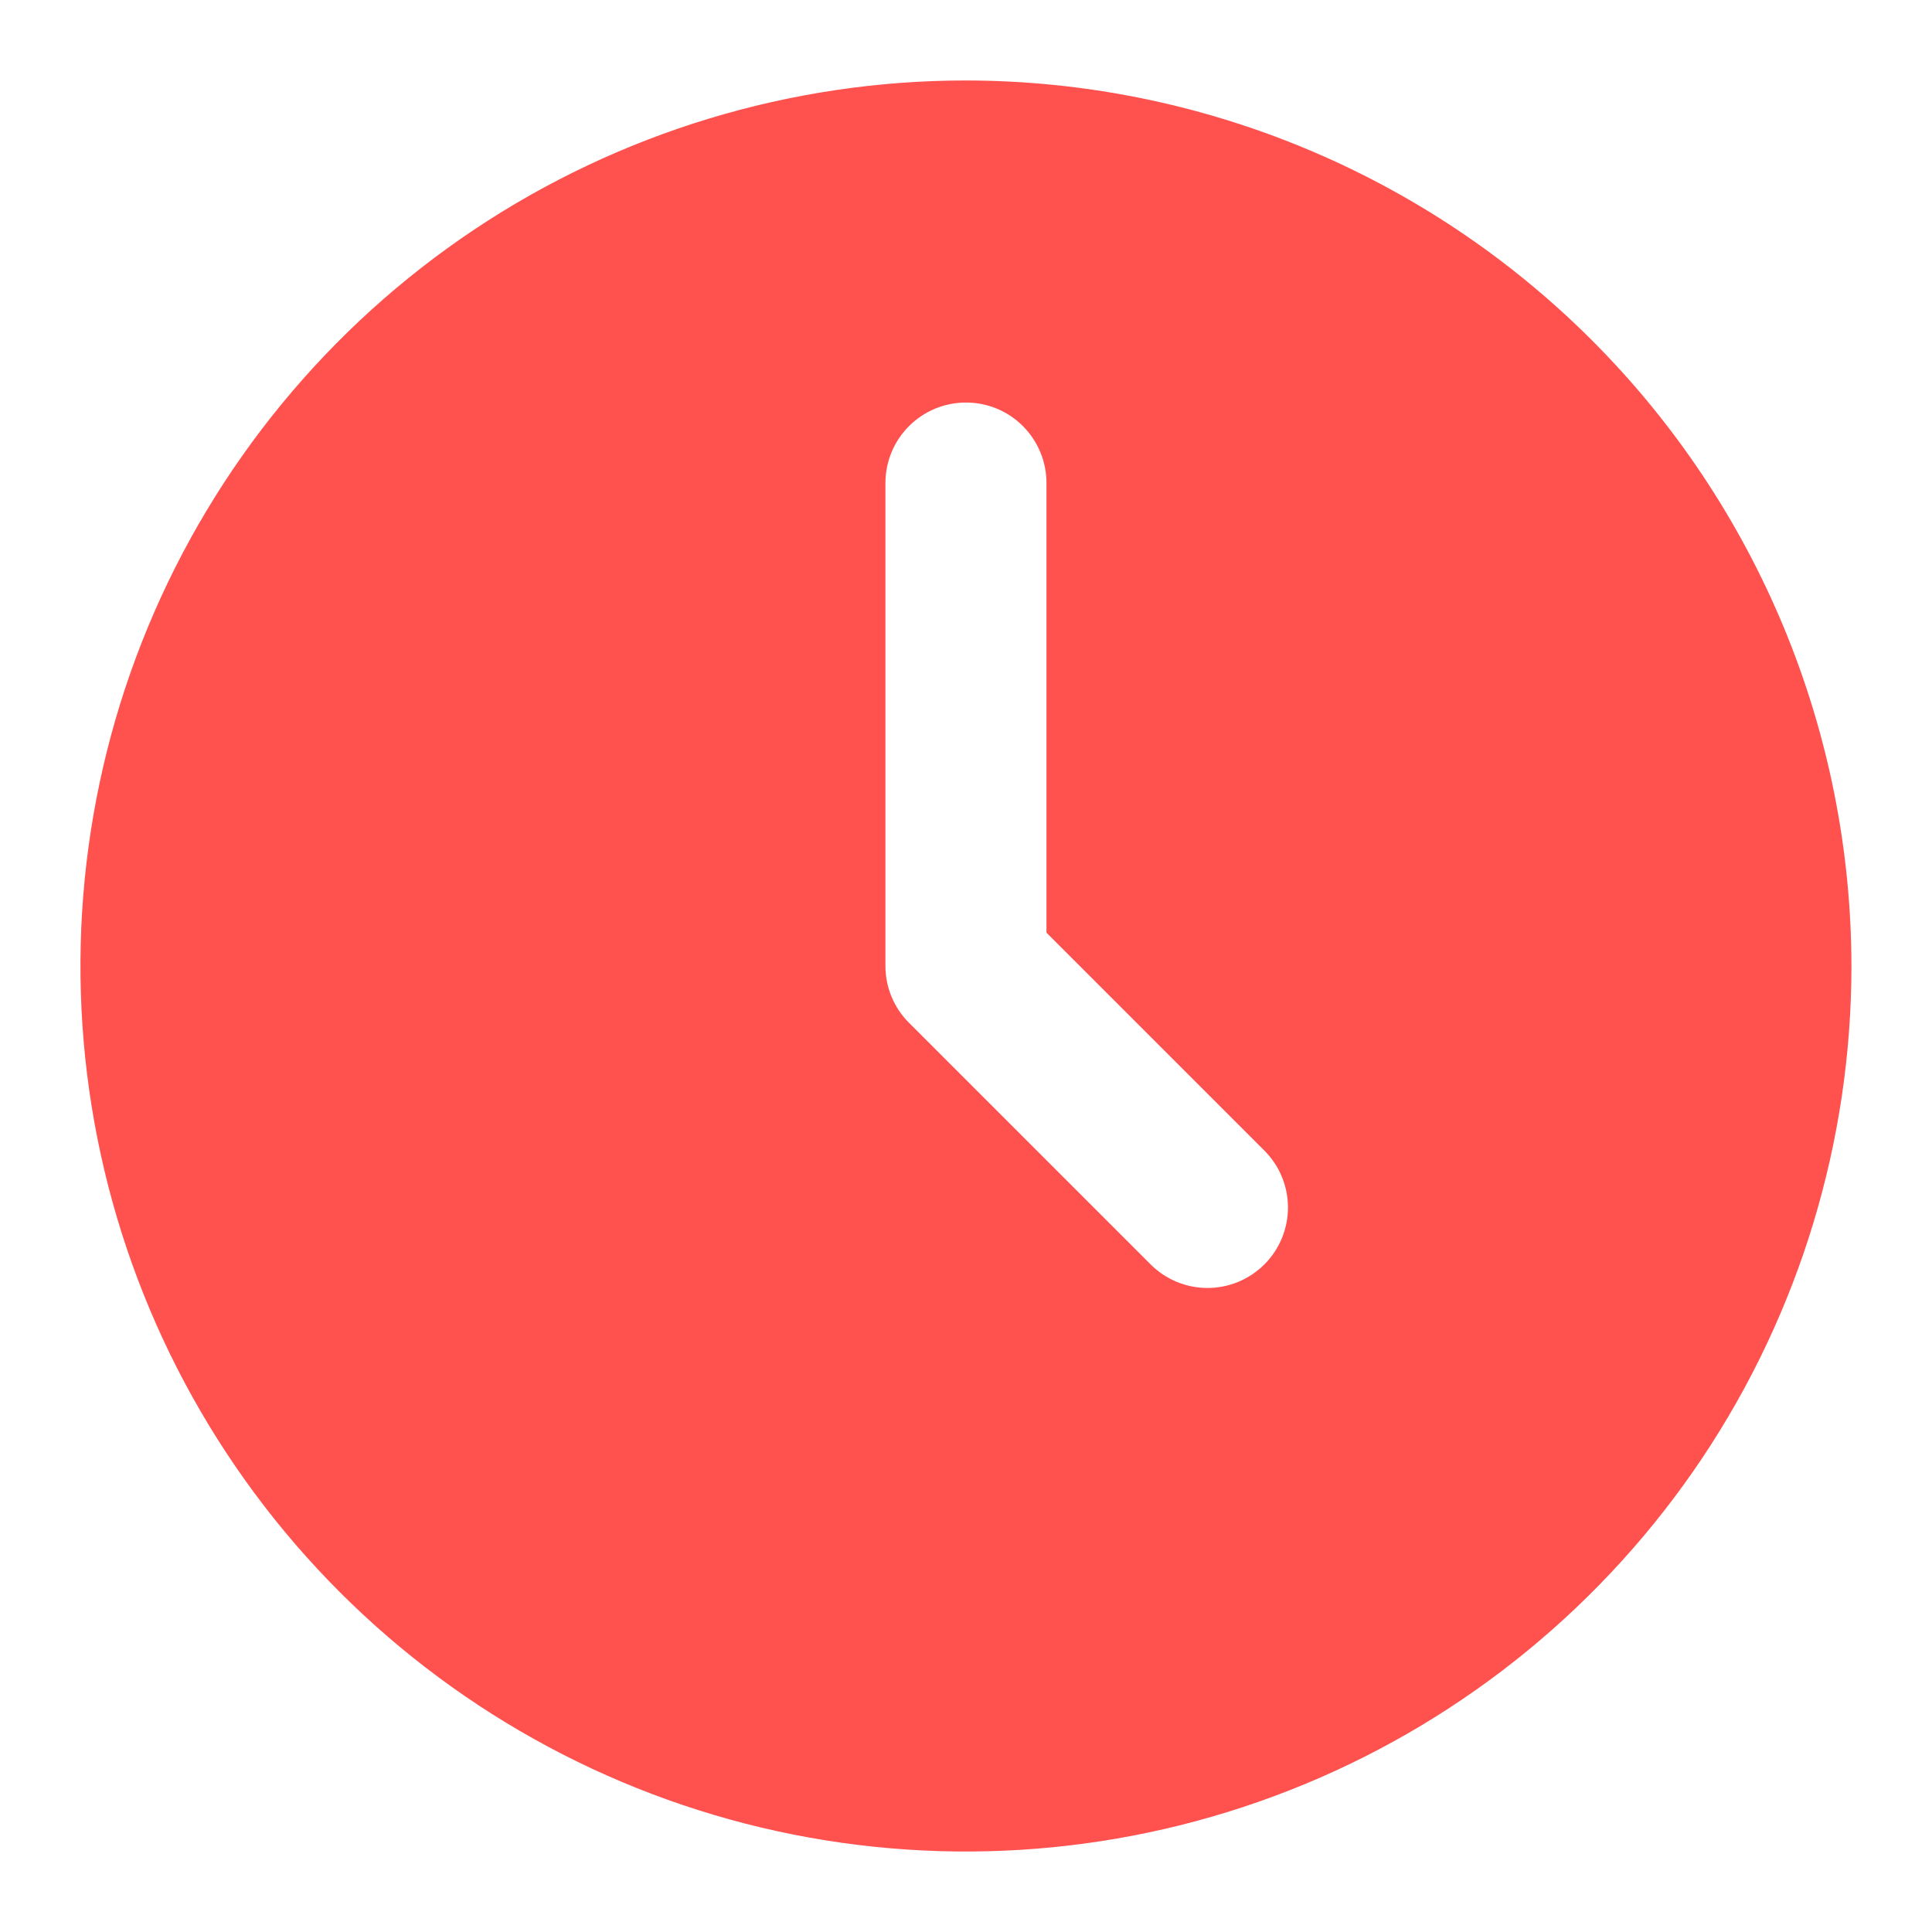 <svg width="20" height="20" viewBox="0 0 20 20" fill="none" xmlns="http://www.w3.org/2000/svg">
<g clip-path="url(#clip0_0_12)">
<path d="M10 0.833C8.187 0.833 6.414 1.371 4.907 2.378C3.4 3.385 2.225 4.817 1.531 6.492C0.837 8.167 0.655 10.01 1.009 11.788C1.363 13.566 2.236 15.2 3.518 16.482C4.8 17.764 6.433 18.637 8.211 18.991C9.99 19.344 11.833 19.163 13.508 18.469C15.183 17.775 16.614 16.6 17.622 15.093C18.629 13.585 19.166 11.813 19.166 10C19.163 7.57 18.197 5.24 16.478 3.521C14.76 1.803 12.43 0.836 10 0.833ZM13.089 13.089C12.933 13.245 12.721 13.333 12.5 13.333C12.279 13.333 12.067 13.245 11.911 13.089L9.411 10.589C9.254 10.433 9.166 10.221 9.166 10V5C9.166 4.779 9.254 4.567 9.41 4.411C9.567 4.254 9.779 4.167 10 4.167C10.221 4.167 10.433 4.254 10.589 4.411C10.745 4.567 10.833 4.779 10.833 5V9.655L13.089 11.911C13.245 12.067 13.333 12.279 13.333 12.5C13.333 12.721 13.245 12.933 13.089 13.089Z" fill="#FF524F"/>
</g>
<defs>
<clipPath id="clip0_0_12">
<rect width="20" height="20" fill="white"/>
</clipPath>
</defs>
</svg>
